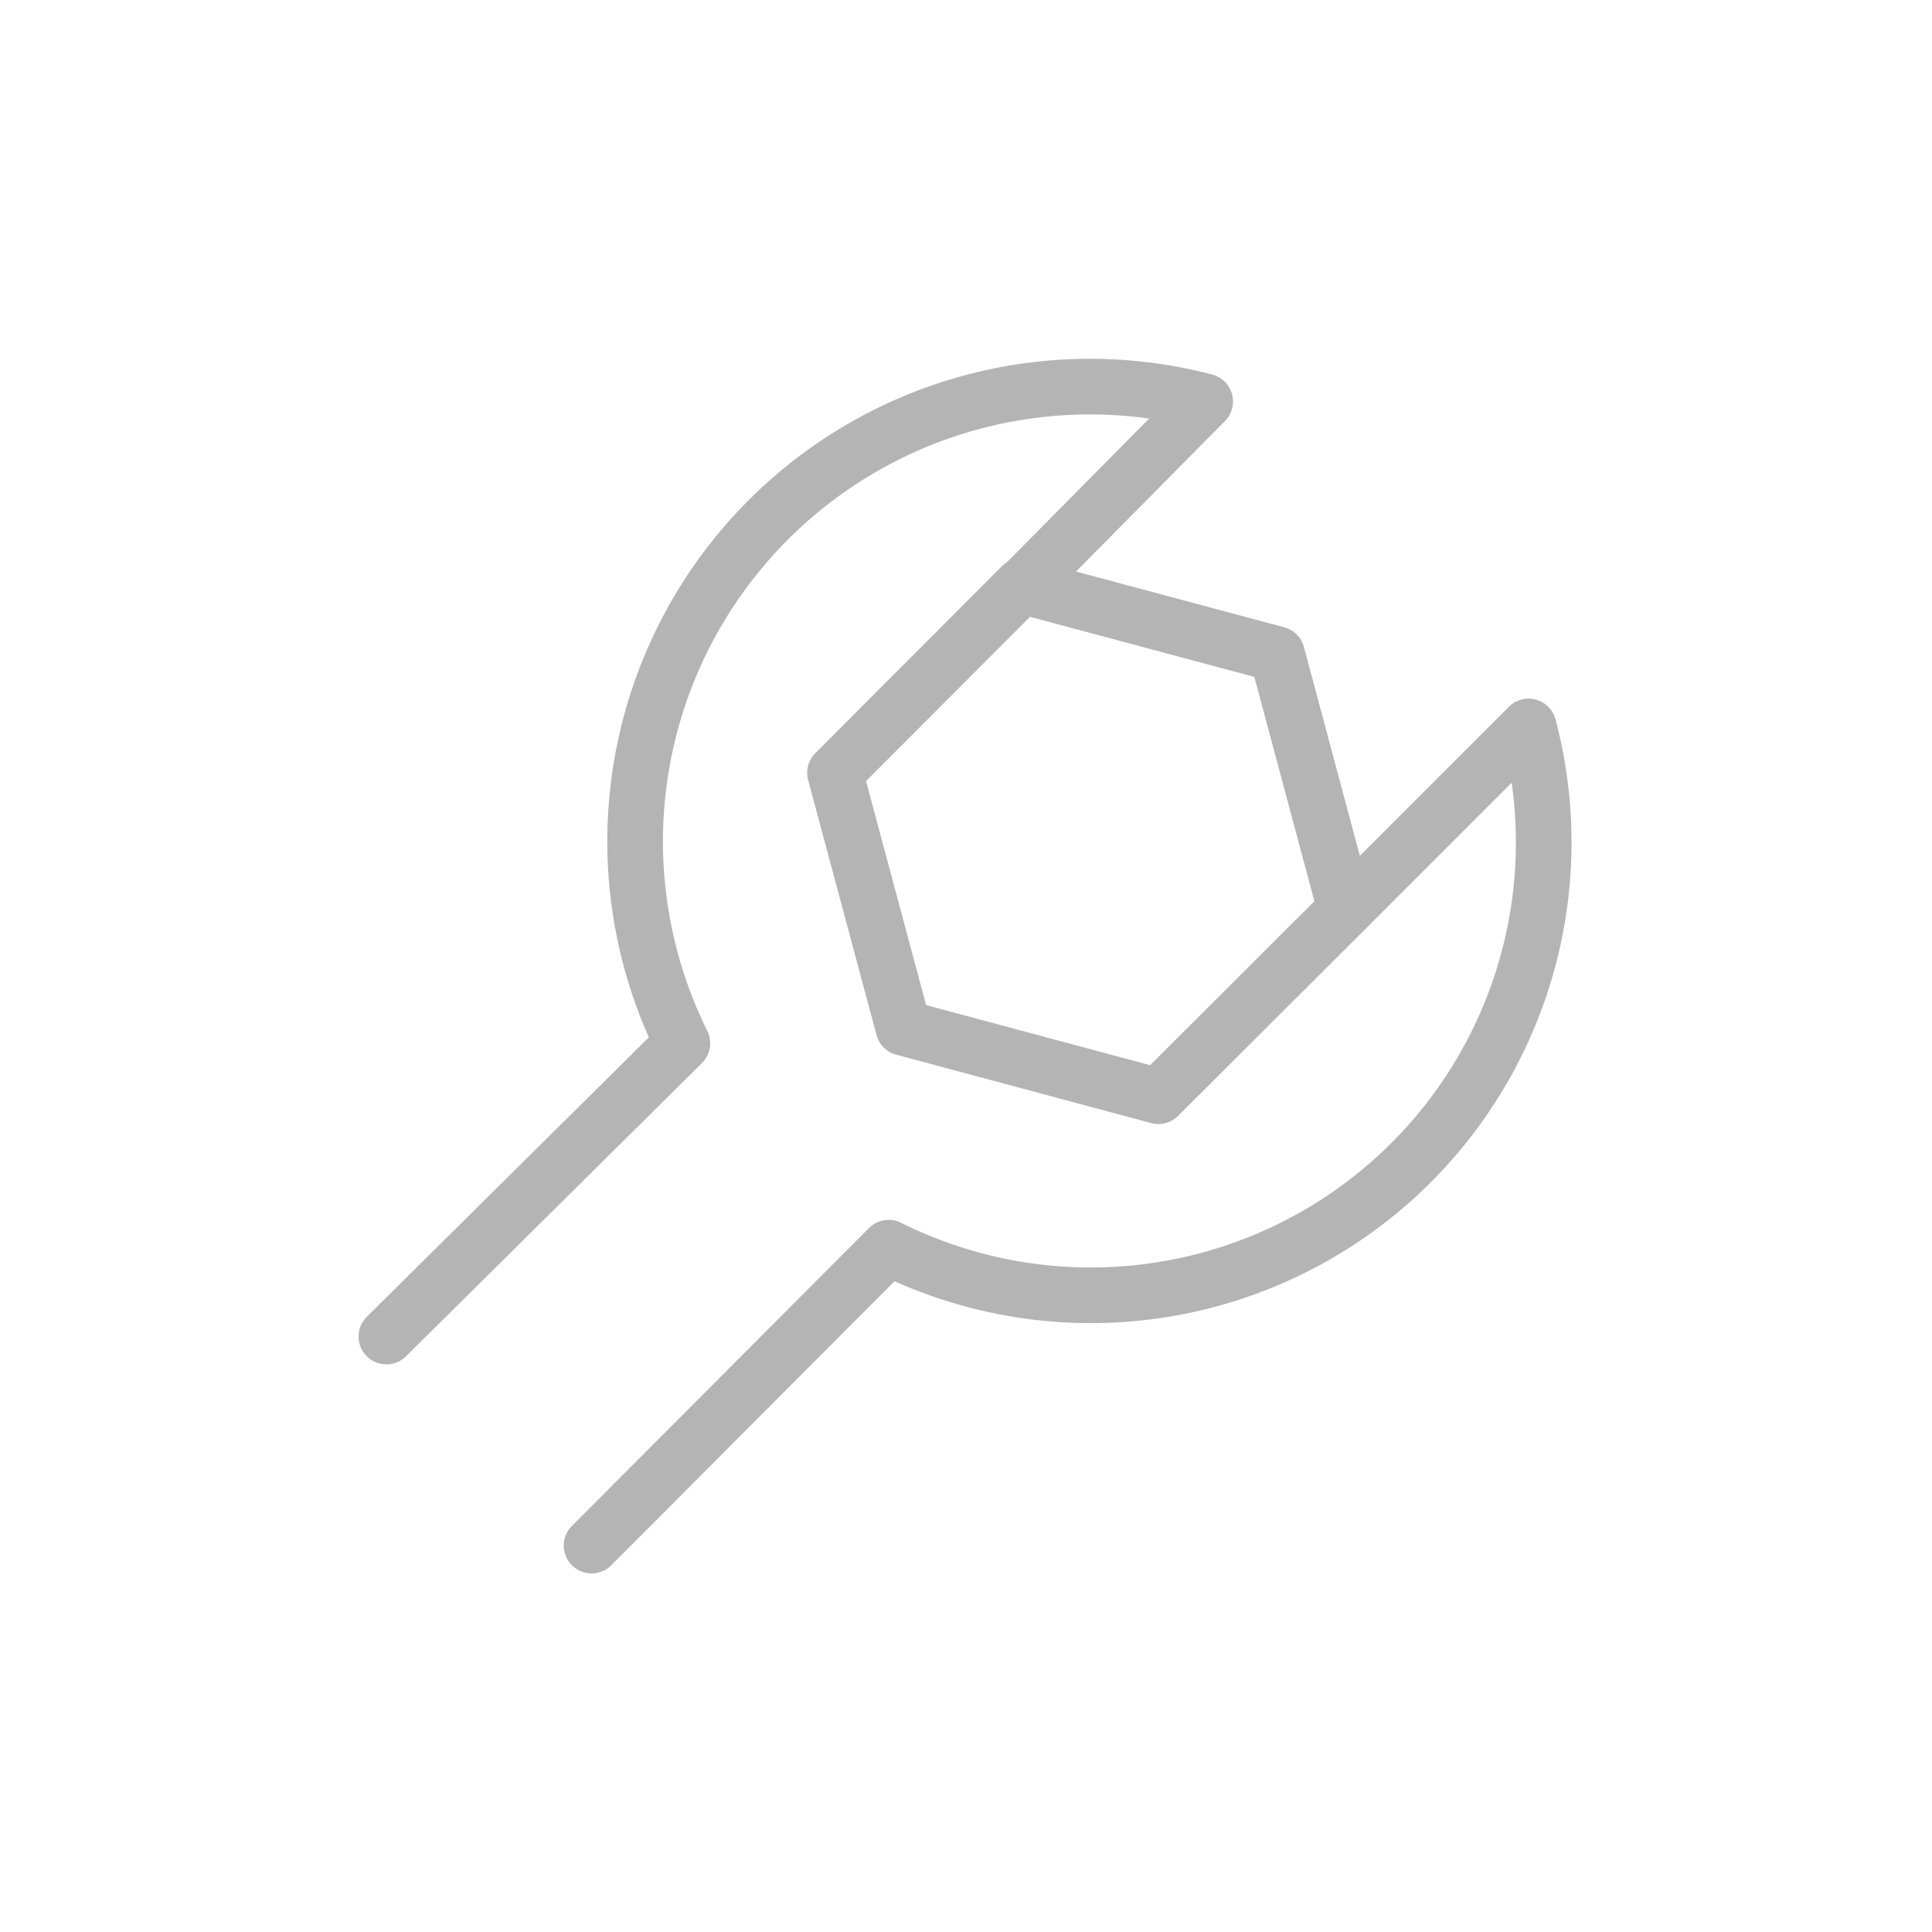 <svg id="e70c541c-65ba-48cb-9b49-eedcce3515cf" data-name="Layer 1" xmlns="http://www.w3.org/2000/svg" width="50" height="50" viewBox="0 0 50 50"><defs><style>.a07b68b2-74e4-4cfc-b4a0-54dab240aebd{fill:none;stroke:#b4b4b4;stroke-linecap:round;stroke-linejoin:round;stroke-width:1.44px;}</style></defs><polygon class="a07b68b2-74e4-4cfc-b4a0-54dab240aebd" points="29.98 28.37 34.82 23.54 33.05 16.93 26.44 15.16 21.61 20 23.38 26.6 29.98 28.37"/><path class="a07b68b2-74e4-4cfc-b4a0-54dab240aebd" d="M10,34.59,17.66,27A11.77,11.77,0,0,1,31.19,10.39l-4.74,4.79"/><path class="a07b68b2-74e4-4cfc-b4a0-54dab240aebd" d="M34.81,23.55l4.75-4.75A11.72,11.72,0,0,1,23,32.29L15.31,40"/></svg>